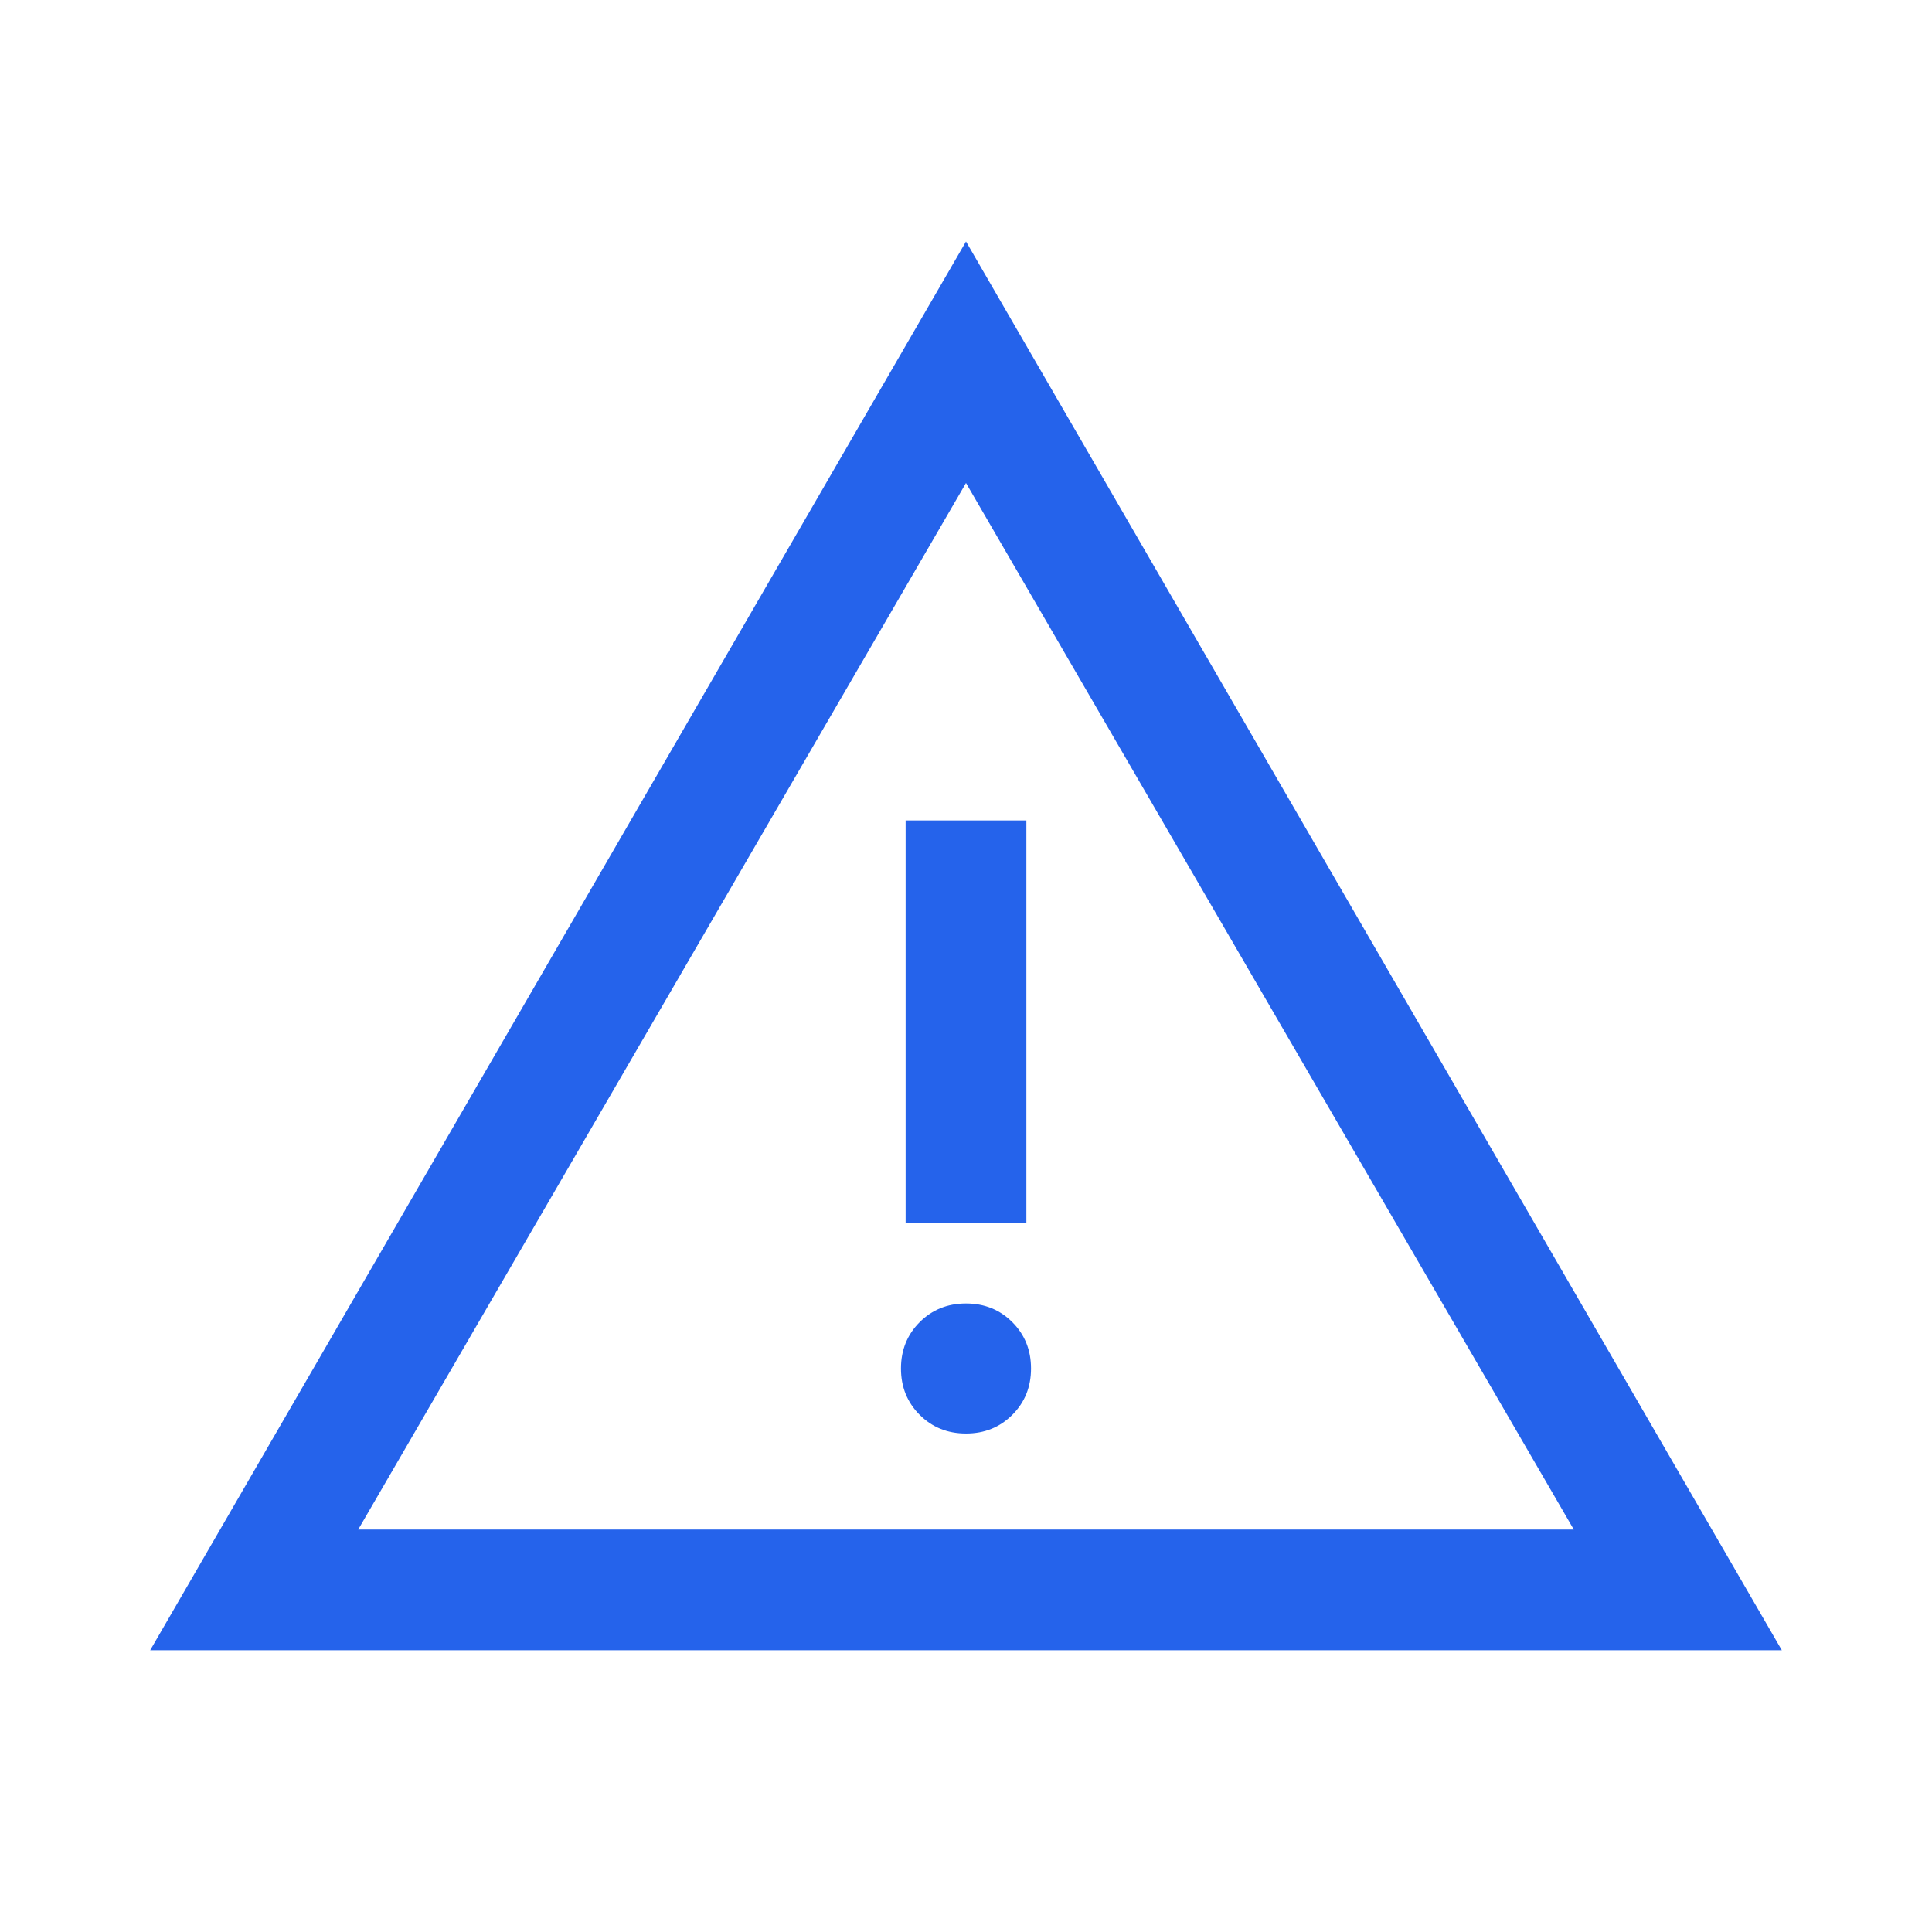 <svg xmlns="http://www.w3.org/2000/svg" height="24px" viewBox="0 -960 960 960" width="24px" fill="#2563eb"><path d="M74.62-140 480-840l405.38 700H74.62ZM178-200h604L480-720 178-200Zm302-47.69q13.73 0 23.02-9.29t9.29-23.02q0-13.73-9.29-23.02T480-312.31q-13.73 0-23.02 9.29T447.69-280q0 13.73 9.29 23.02t23.02 9.29Zm-30-104.62h60v-200h-60v200ZM480-460Z"/></svg>